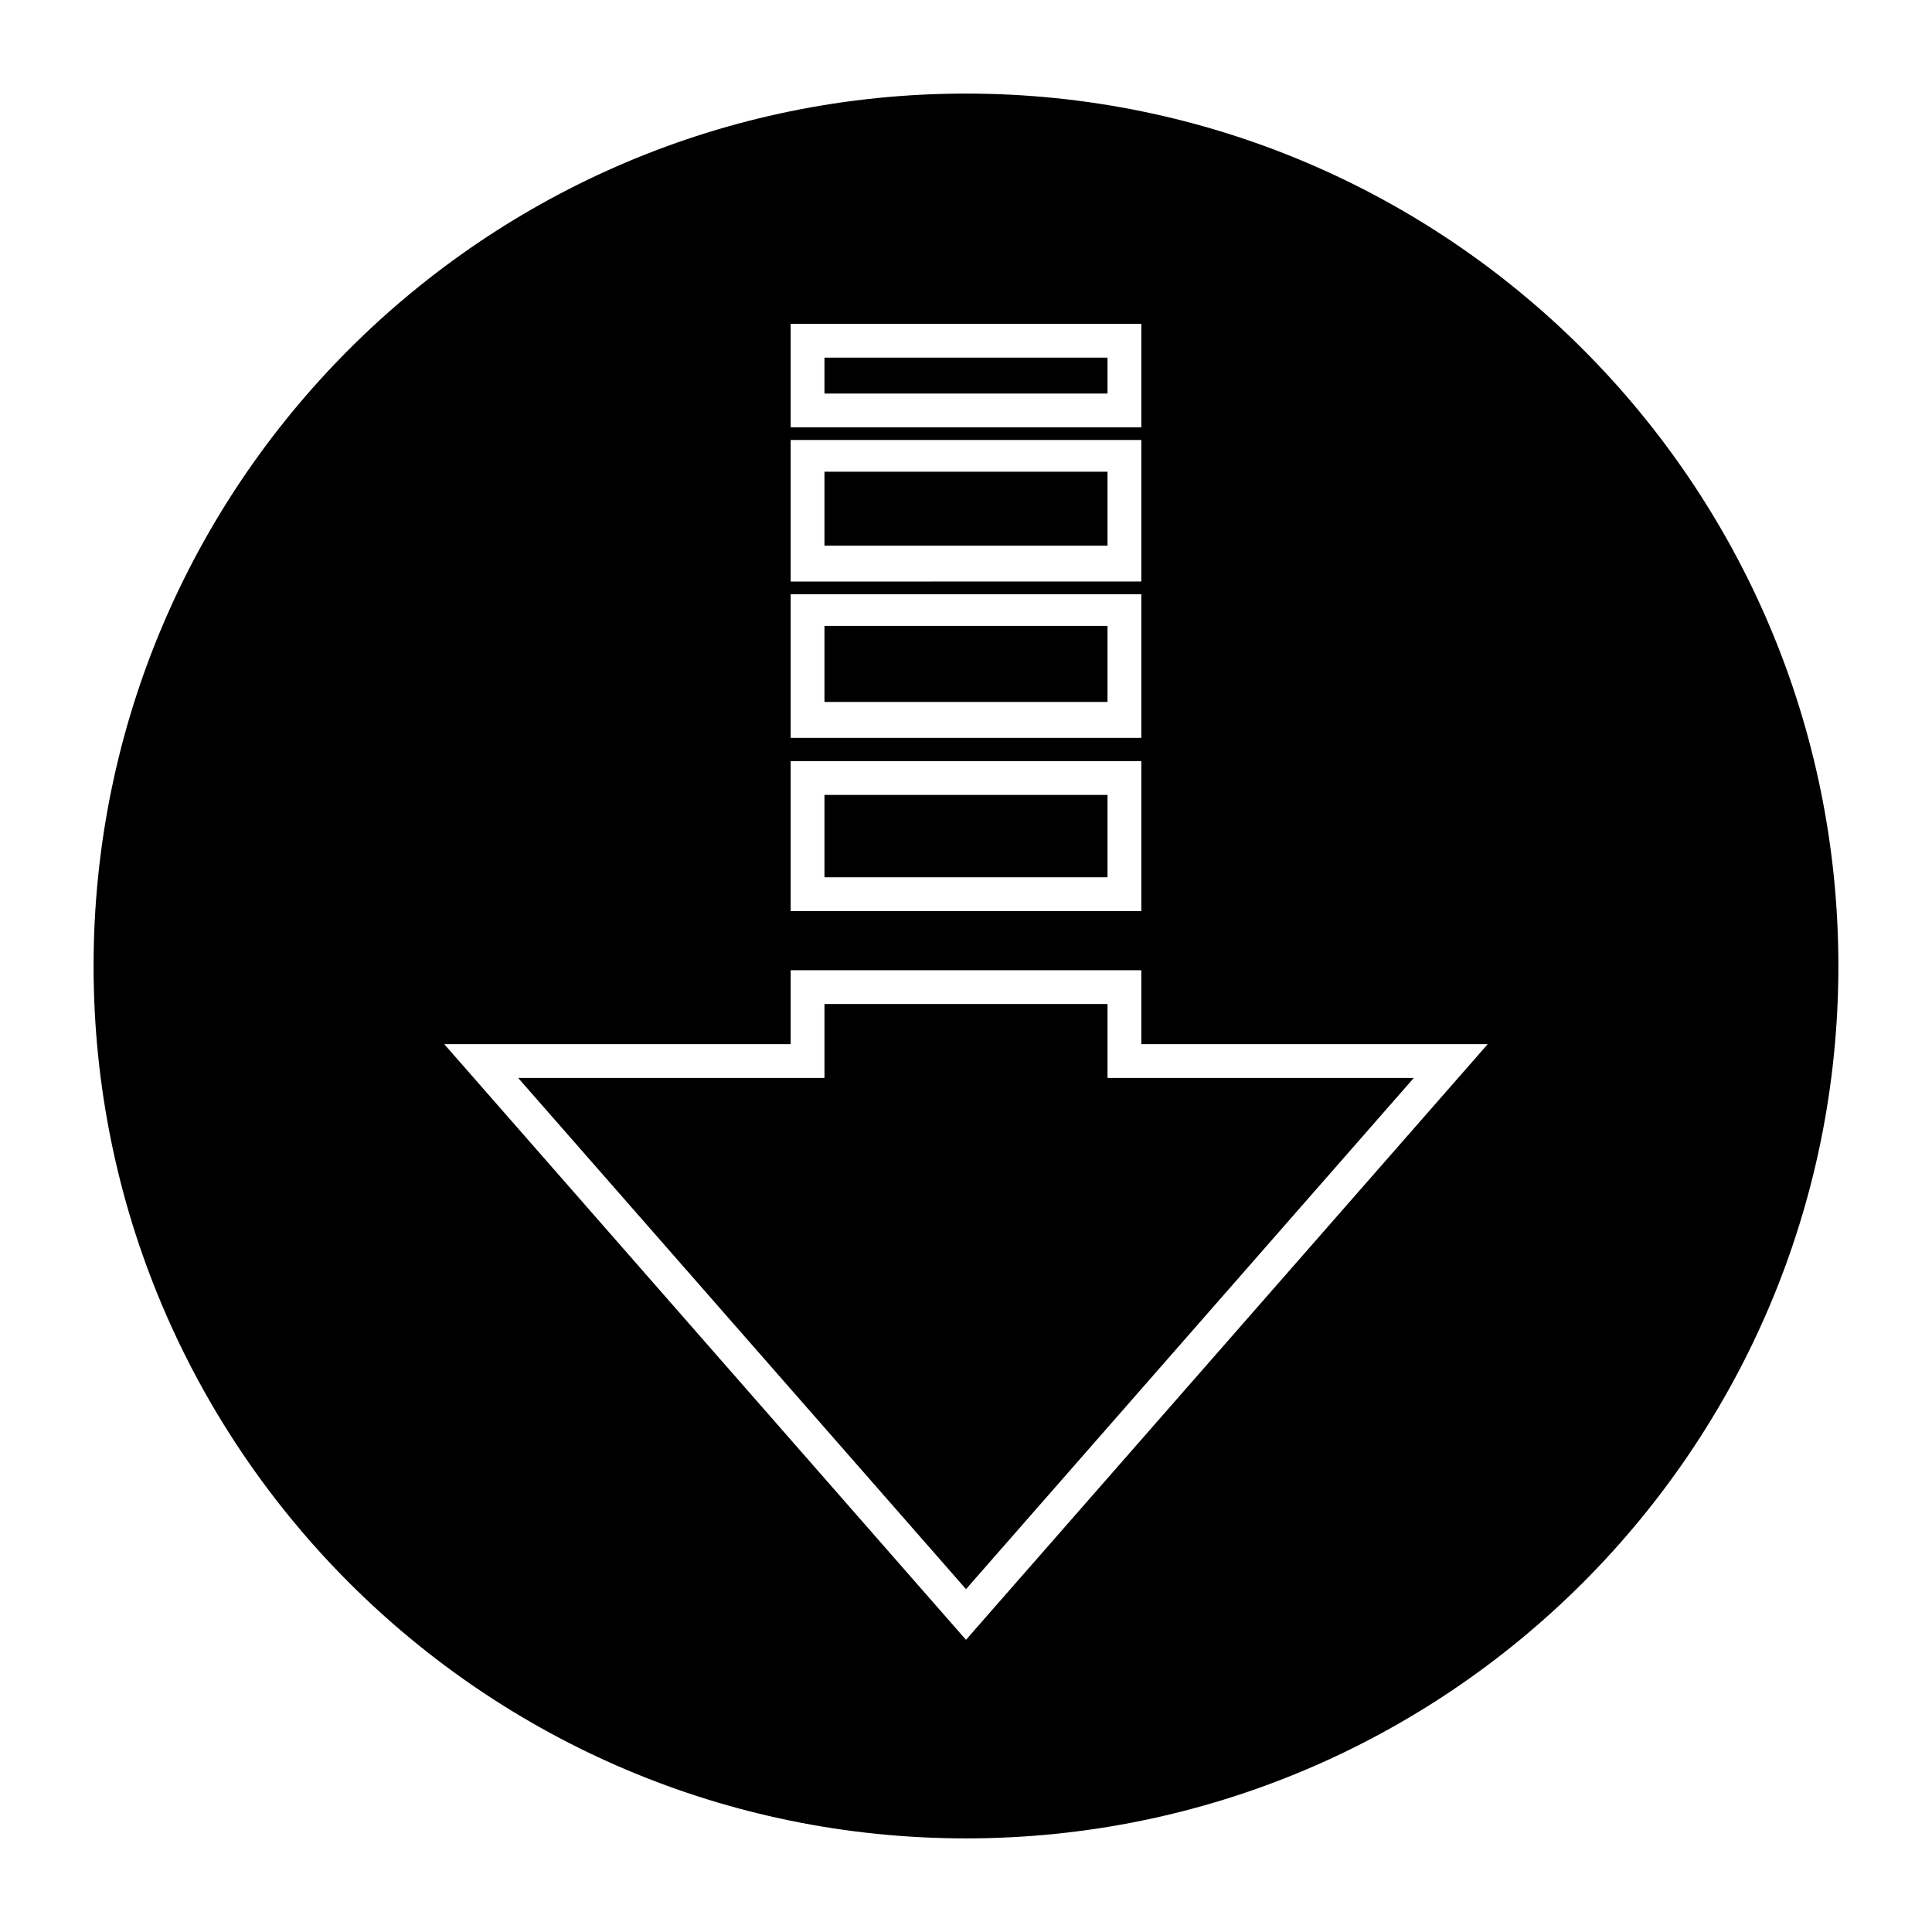 <?xml version="1.0" encoding="UTF-8"?>
<!-- Uploaded to: SVG Repo, www.svgrepo.com, Generator: SVG Repo Mixer Tools -->
<svg fill="#000000" width="800px" height="800px" version="1.1" viewBox="144 144 512 512" xmlns="http://www.w3.org/2000/svg">
 <g>
  <path d="m362.49 269.01h75.012v19.594h-75.012z"/>
  <path d="m362.49 354.66h75.012v21.832h-75.012z"/>
  <path d="m362.49 238.78h75.012v9.516h-75.012z"/>
  <path d="m400 631.19c127.63 0 231.19-103.56 231.19-231.19 0-127.63-103.56-231.2-231.19-231.2-127.63 0-231.2 103.56-231.2 231.2 0 127.63 103.56 231.19 231.2 231.19zm-46.465-401.37h92.926v27.43h-92.926zm0 30.785h92.926v37.504l-92.926 0.004zm0 40.867h92.926v38.066h-92.926zm0 44.223h92.926v39.746h-92.926zm0 75.012v-19.594h92.926v19.594h91.805l-138.27 157.86-138.27-157.86z"/>
  <path d="m362.49 309.87h75.012v20.152h-75.012z"/>
  <path d="m518.67 429.67h-81.168v-19.594h-75.012v19.594h-81.168l118.68 135.47z"/>
 </g>
</svg>